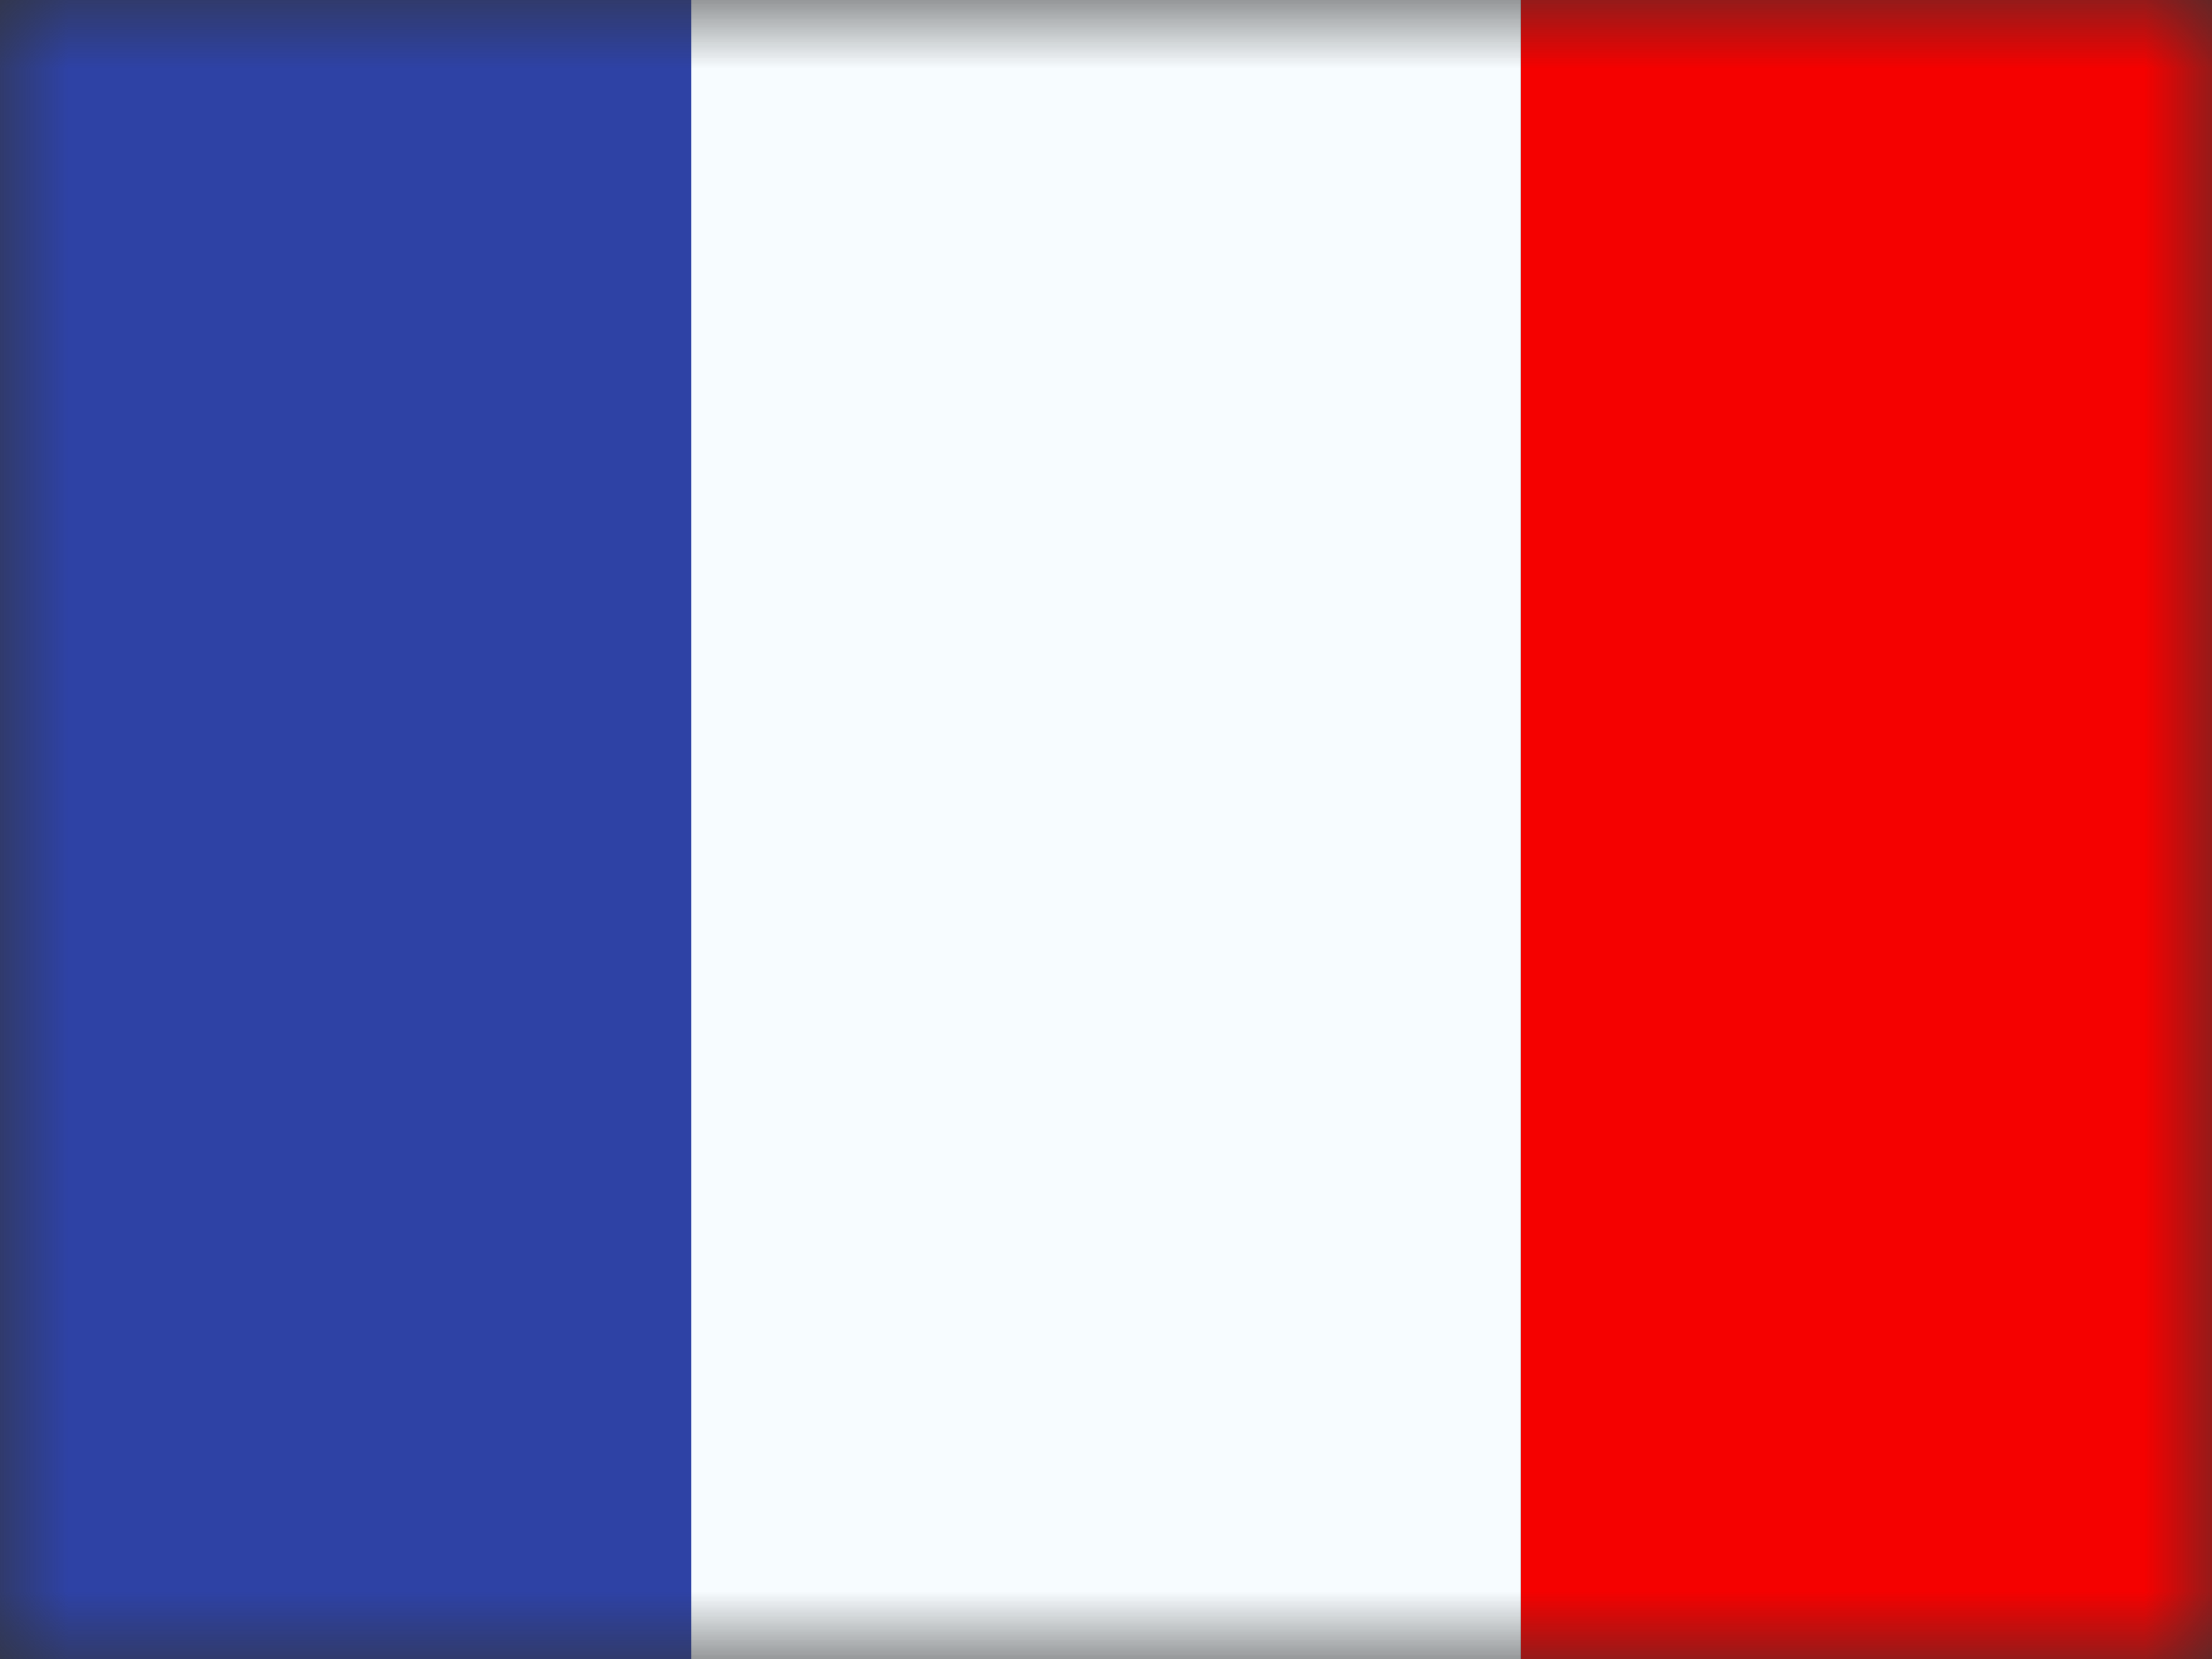 <svg width="16" height="12" fill="none" xmlns="http://www.w3.org/2000/svg">
  <rect width="100%" height="100%" fill="#333333" stroke="none"/>
  <mask id="a" maskUnits="userSpaceOnUse" x="0" y="0" width="16" height="12">
    <rect width="16" height="12" rx="-1" fill="#fff"/>
  </mask>
  <g mask="url(#a)" fill-rule="evenodd" clip-rule="evenodd">
    <path d="M11 0h5v12h-5V0z" fill="#F50100"/>
    <path d="M0 0h6v12H0V0z" fill="#2E42A5"/>
    <path d="M5 0h6v12H5V0z" fill="#F7FCFF"/>
  </g>
</svg>
